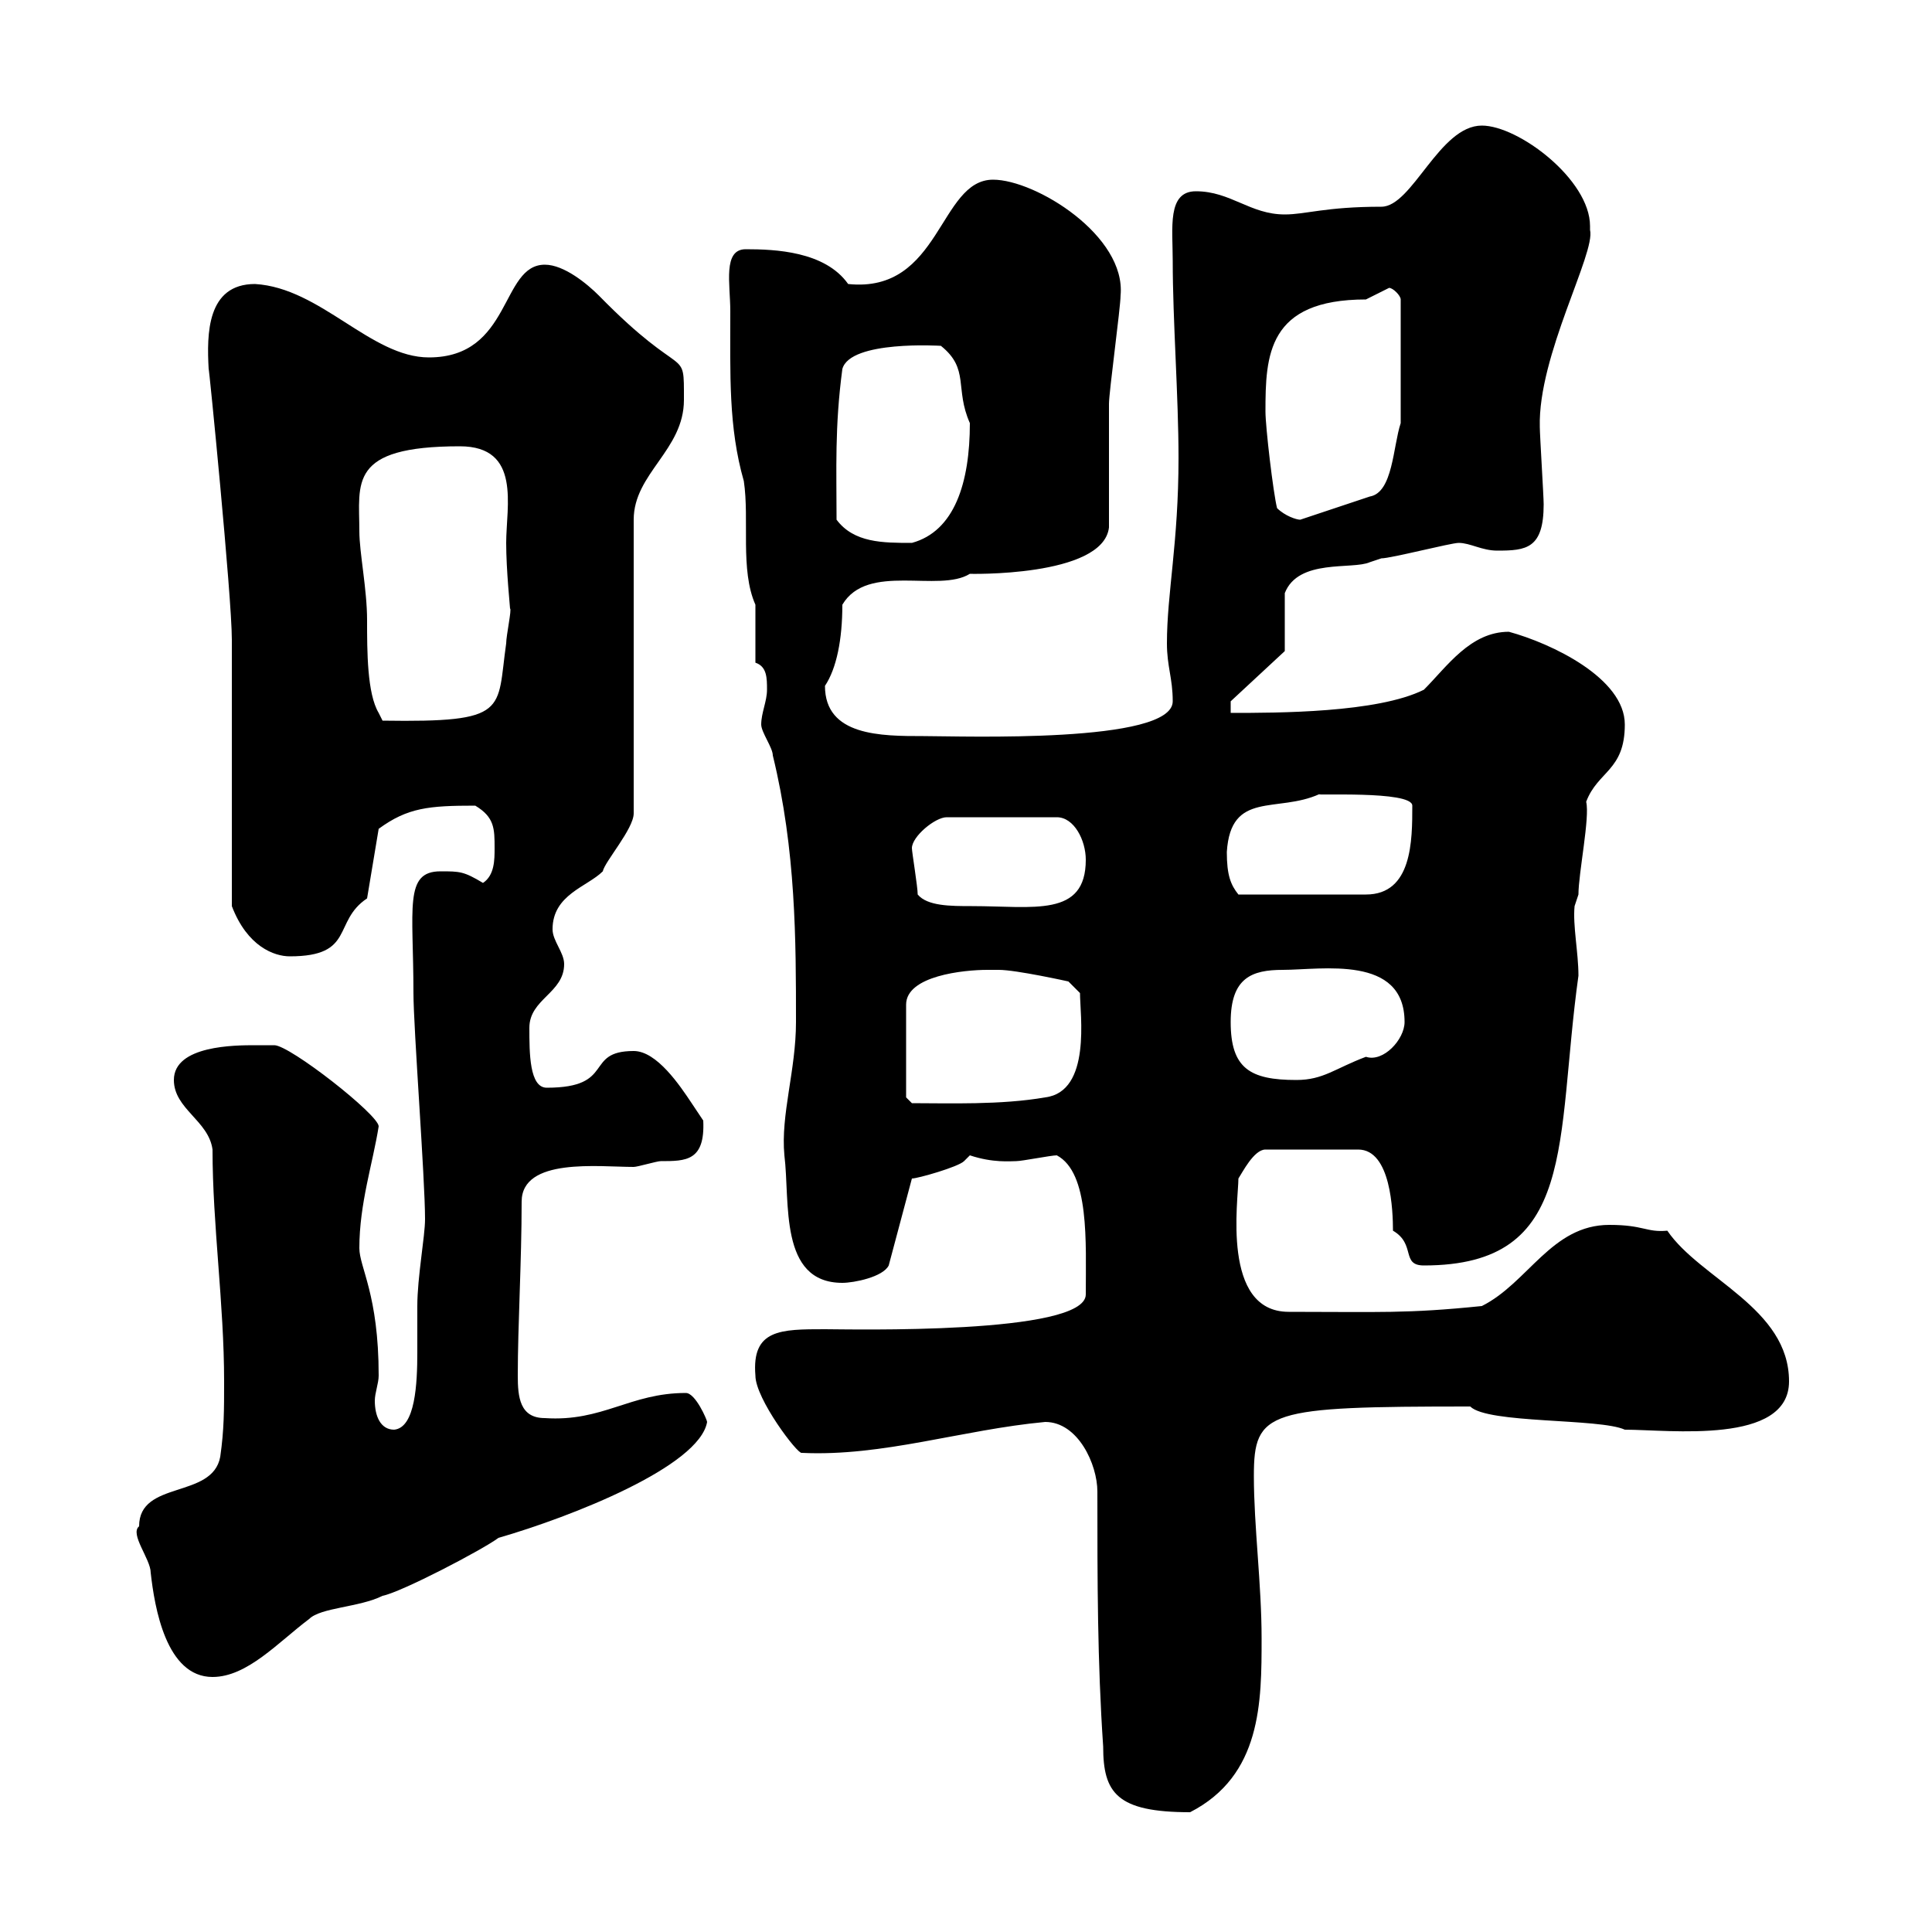 <svg xmlns="http://www.w3.org/2000/svg" xmlns:xlink="http://www.w3.org/1999/xlink" width="300" height="300"><path d="M170.40 231.60C170.40 245.40 170.40 258 171.30 271.20C171.30 278.40 173.40 281.40 184.80 281.40C195.90 275.70 195.90 264.30 195.90 254.40C195.90 246 194.70 237 194.70 229.20C194.70 219 196.80 218.40 228.30 218.40C231 221.10 248.40 220.20 252.30 222C259.20 222 277.80 224.40 277.80 214.50C277.80 203.10 264 198.60 258.90 191.10C255.60 191.40 255.30 190.20 249.90 190.20C240.90 190.20 237.30 199.20 230.10 202.80C218.40 204 214.20 203.70 200.10 203.70C189.60 203.70 192.30 186.30 192.30 183C192.90 182.10 194.70 178.50 196.50 178.50L210.90 178.50C216 178.50 216.30 188.10 216.30 191.10C219.90 193.20 217.50 196.50 221.10 196.50C245.10 196.50 241.50 177.30 245.10 151.50C245.10 147.90 244.20 143.70 244.50 140.70C244.50 140.70 245.10 138.90 245.10 138.90C245.10 135.60 246.90 126.90 246.30 124.50C248.10 119.70 252.30 119.70 252.30 112.50C252.30 105.30 240.90 99.90 234.30 98.10C228.30 98.10 224.70 103.50 221.10 107.10C213.90 110.70 198.30 110.70 191.10 110.70L191.10 108.90L199.50 101.10L199.50 92.10C201.60 86.70 210 88.50 212.70 87.30C212.70 87.30 214.50 86.70 214.50 86.70C216 86.70 225.30 84.30 226.50 84.30C228.30 84.30 230.10 85.50 232.50 85.50C237 85.50 239.70 85.20 239.70 78.30C239.70 77.10 239.10 67.50 239.10 66.30C238.80 55.20 247.80 39.30 246.90 35.70C246.90 35.40 246.90 35.40 246.90 35.10C246.90 27.90 235.80 19.50 230.10 19.50C223.50 19.50 219.30 32.10 214.50 32.10C205.80 32.10 202.80 33.30 199.50 33.30C194.10 33.30 191.10 29.70 185.70 29.70C181.20 29.70 182.10 35.40 182.10 40.50C182.10 49.80 183 61.50 183 71.10C183 84.30 181.20 92.10 181.20 99.90C181.20 103.50 182.10 105.30 182.10 108.90C182.10 115.50 149.40 114.30 143.40 114.30C136.80 114.30 128.10 114.30 128.10 106.50C129.90 103.80 130.80 99.30 130.80 93.90C134.70 87.30 145.80 92.10 150.60 89.10C150 89.10 171.30 89.70 172.20 81.90C172.20 78.90 172.20 65.70 172.20 62.70C172.20 60.90 174 47.70 174 45.90C174.90 36.60 160.80 27.90 154.20 27.90C145.80 27.90 146.10 45.60 131.70 44.10C128.10 39 120.30 38.70 115.80 38.70C112.20 38.70 113.40 44.10 113.40 48.30C113.40 58.20 113.10 66.30 115.50 74.70C116.40 80.70 114.90 88.50 117.30 93.90C117.30 94.50 117.30 101.10 117.30 102.90C119.10 103.50 119.10 105.30 119.10 107.10C119.10 108.90 118.20 110.70 118.20 112.50C118.20 113.70 120 116.10 120 117.30C123.60 132 123.60 146.10 123.60 158.70C123.60 166.20 121.20 173.10 121.80 179.40C122.70 186.60 120.90 199.20 130.80 199.20C132.60 199.20 137.10 198.30 138 196.50L141.60 183C142.50 183 148.80 181.20 149.70 180.30C149.70 180.30 150.60 179.40 150.60 179.40C154.20 180.60 156.90 180.30 157.80 180.30C158.70 180.30 163.20 179.40 164.10 179.40C169.20 182.10 168.60 192.90 168.60 201C168.60 207.30 131.70 206.40 128.10 206.40C121.20 206.40 116.70 206.40 117.30 213.60C117.30 217.20 123.90 225.90 124.50 225.60C137.10 226.20 149.40 222 162.30 220.80C167.40 220.80 170.40 227.40 170.40 231.60ZM21.60 237C20.10 238.20 23.40 242.10 23.40 244.20C24 249.60 25.80 260.40 33 260.40C38.40 260.40 43.20 255 48 251.40C49.80 249.60 55.80 249.60 59.40 247.80C62.40 247.20 75 240.60 77.40 238.80C88.80 235.50 108.60 227.70 109.80 220.80C109.80 220.50 108 216.30 106.50 216.30C97.80 216.30 93.60 220.80 84.60 220.20C80.70 220.20 80.40 216.90 80.40 213.60C80.40 205.80 81 195.90 81 186.60C81 179.70 93 181.20 98.40 181.20C99 181.20 102 180.30 102.60 180.30C106.50 180.30 109.50 180.30 109.20 174C109.20 174 108 172.20 107.40 171.30C105.60 168.60 102 163.20 98.40 163.20C90.60 163.20 95.70 168.90 84.90 168.90C82.20 168.90 82.20 163.50 82.20 159.60C82.20 155.10 87.60 154.20 87.60 149.70C87.60 147.90 85.80 146.10 85.80 144.30C85.80 138.90 91.20 137.70 93.60 135.30C93.90 133.80 98.40 128.70 98.40 126.30L98.40 80.70C98.40 73.50 106.20 69.90 106.20 62.10C106.20 53.40 106.50 59.70 93 45.90C91.20 44.10 87.60 41.10 84.60 41.10C77.70 41.10 79.50 55.50 66.60 55.50C57.60 55.50 49.80 44.70 39.60 44.10C32.10 44.10 32.10 51.90 32.40 57.30C32.40 56.40 36 92.70 36 99.30C36 105.30 36 134.10 36 140.70C38.40 147 42.60 148.50 45 148.50C55.20 148.50 51.60 143.10 57 139.50L58.80 128.70C63.30 125.40 66.60 125.10 73.80 125.10C76.80 126.90 76.80 128.70 76.80 131.70C76.80 133.50 76.80 135.90 75 137.10C72 135.30 71.40 135.30 68.40 135.30C62.70 135.30 64.20 141 64.20 154.20C64.20 159.60 66 183 66 189.30C66 192 64.80 198.30 64.80 202.80C64.80 204.60 64.80 207.30 64.80 210C64.80 214.80 64.50 221.70 61.20 222C59.10 222 58.20 219.90 58.20 217.50C58.20 216.30 58.80 214.80 58.80 213.60C58.80 201 55.80 196.80 55.80 193.80C55.80 186.90 57.90 180.60 58.80 174.90C58.80 173.10 45 162.30 42.60 162.30C42.60 162.30 40.20 162.30 39.60 162.30C36.60 162.30 27 162.30 27 167.70C27 172.20 32.40 174 33 178.50C33 190.20 34.80 202.50 34.80 214.50C34.80 219 34.80 222 34.20 226.20C33 232.80 21.60 229.80 21.60 237ZM140.70 170.40L140.70 156C140.70 151.50 149.70 150.60 153.30 150.60C153.30 150.60 155.10 150.60 155.10 150.60C157.80 150.60 165.90 152.40 165.90 152.40L167.70 154.20C167.70 157.50 169.50 169.50 162.30 170.40C155.40 171.60 147.30 171.30 141.60 171.30ZM191.10 158.70C191.10 151.80 194.40 150.60 199.20 150.60C205.20 150.60 218.10 148.20 218.10 158.70C218.10 161.40 214.80 165 212.10 164.10C207.30 165.90 205.50 167.70 201.30 167.70C194.10 167.70 191.10 165.90 191.10 158.70ZM142.50 138.90C142.50 137.70 141.60 132.30 141.60 131.70C141.60 129.90 145.20 126.90 147 126.90L164.10 126.90C166.80 126.90 168.60 130.50 168.60 133.50C168.60 142.50 160.50 140.70 150.90 140.70C147.60 140.70 144 140.70 142.50 138.90ZM190.50 132.30C191.10 122.70 198.30 126.30 204.90 123.30C203.40 123.60 219.30 122.70 219.30 125.10C219.30 130.50 219.30 138.90 212.10 138.90L192.30 138.90C191.10 137.40 190.50 135.90 190.50 132.30ZM55.80 82.50C55.80 75 54 69.30 71.40 69.30C81 69.30 78.60 78.60 78.60 84.30C78.60 88.50 79.20 94.20 79.20 94.50C79.50 94.50 78.60 98.70 78.60 99.90C77.10 110.40 79.20 112.20 59.40 111.90L58.80 110.70C57 107.70 57 101.10 57 96.30C57 91.50 55.80 85.80 55.80 82.50ZM129.90 80.70C129.90 72.90 129.60 66.30 130.80 57.30C132 52.80 146.10 53.70 146.10 53.70C150.60 57.30 148.20 60.30 150.60 65.70C150.60 75 148.20 82.50 141.60 84.30C137.10 84.30 132.60 84.30 129.90 80.70ZM198.30 78.90C197.70 76.50 196.50 66.30 196.50 63.90C196.50 55.20 196.80 46.50 212.10 46.50C212.10 46.50 215.70 44.70 215.70 44.70C216.30 44.70 217.50 45.90 217.50 46.50L217.50 65.70C216.30 69.30 216.30 76.50 212.70 77.10L201.90 80.70C201.30 80.70 199.50 80.10 198.30 78.90Z"/></svg>